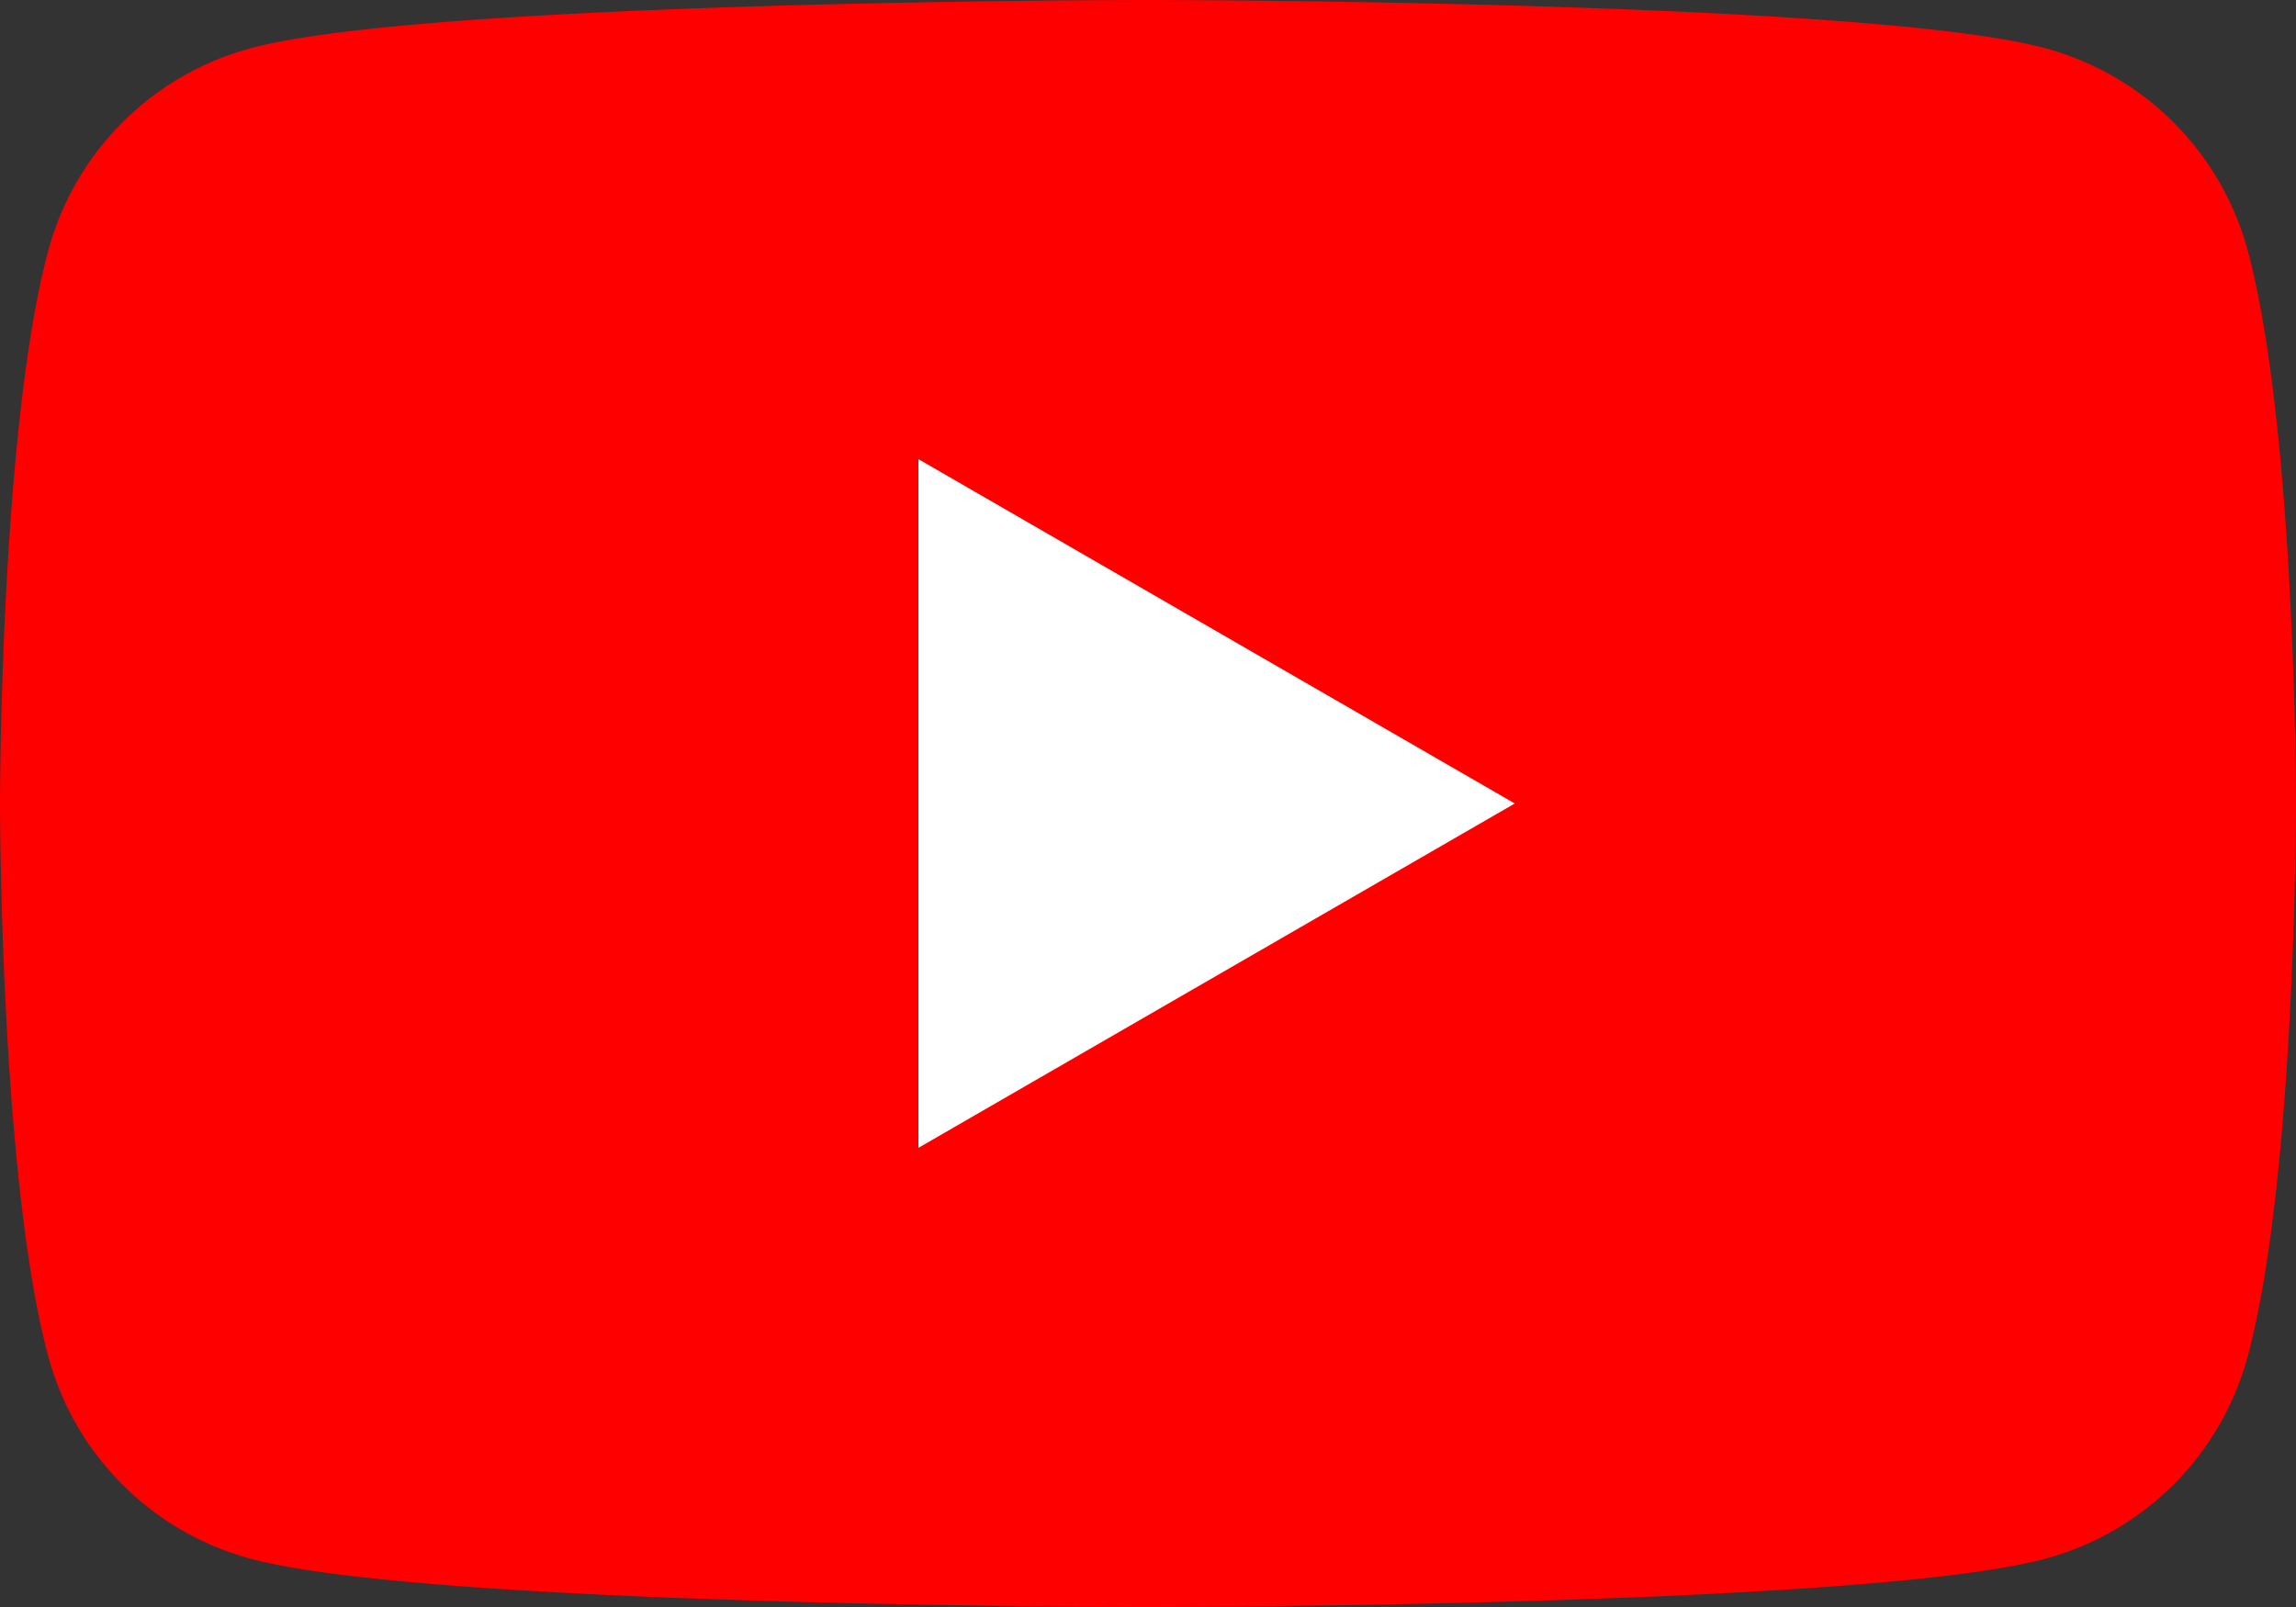 <svg xmlns="http://www.w3.org/2000/svg" viewBox="0 0 40 28"><rect x="0" y="0" width="40" height="28" fill="#333333" stroke="none"/><defs><style>.cls-1{fill:red;}.cls-2{fill:#fff;}</style></defs><g id="レイヤー_2" data-name="レイヤー 2"><g id="レイヤー_1-2" data-name="レイヤー 1"><path class="cls-1" d="M39.16,4.37A5,5,0,0,0,35.63.84C32.51,0,20,0,20,0S7.49,0,4.37.84A5,5,0,0,0,.84,4.37C0,7.49,0,14,0,14s0,6.51.84,9.63a5,5,0,0,0,3.53,3.53C7.49,28,20,28,20,28s12.51,0,15.63-.84a5,5,0,0,0,3.53-3.53C40,20.51,40,14,40,14S40,7.49,39.16,4.37Z"/><polygon class="cls-2" points="16 20 26.39 14 16 8 16 20"/></g></g></svg>